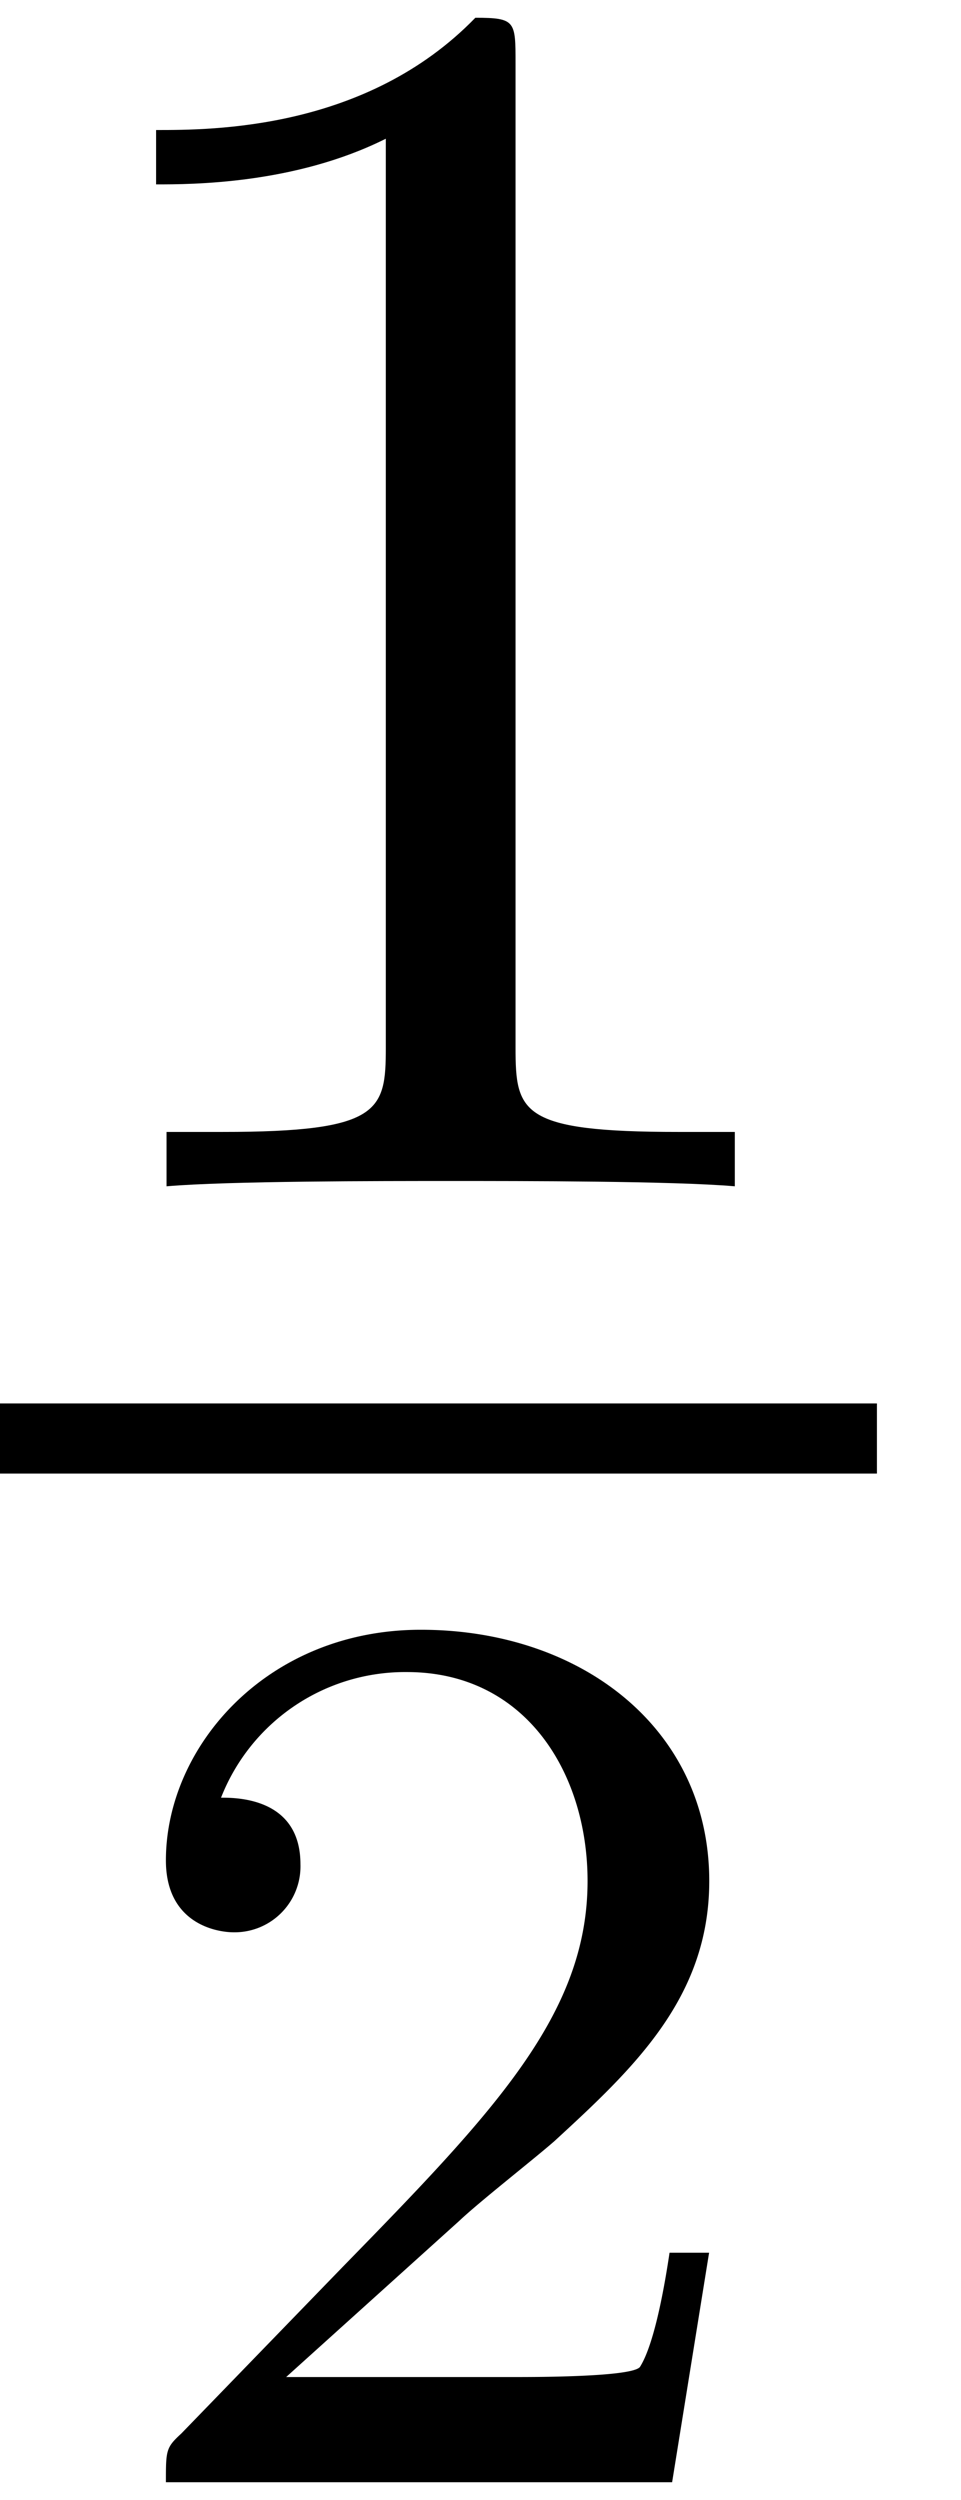 <svg xmlns="http://www.w3.org/2000/svg" xmlns:xlink="http://www.w3.org/1999/xlink" width="10" height="26" viewBox="1873.215 1482.871 5.978 15.542"><defs><path id="g0-50" d="M2.248-1.626c.127-.12.462-.382.59-.494.494-.454.964-.893.964-1.618 0-.948-.797-1.562-1.794-1.562-.956 0-1.586.725-1.586 1.434 0 .391.311.447.423.447a.41.41 0 0 0 .414-.423c0-.414-.398-.414-.494-.414a1.23 1.23 0 0 1 1.156-.781c.741 0 1.124.63 1.124 1.299 0 .829-.582 1.435-1.523 2.399L.518-.303C.422-.215.422-.199.422 0h3.149l.23-1.427h-.246c-.024.16-.088.558-.184.71-.047.063-.653.063-.78.063H1.17z"/><path id="g1-49" d="M3.207-6.982c0-.262 0-.283-.25-.283-.677.698-1.637.698-1.986.698v.338c.218 0 .862 0 1.429-.284v5.651c0 .393-.033.524-1.015.524h-.349V0c.382-.033 1.331-.033 1.768-.033s1.385 0 1.767.033v-.338h-.35c-.981 0-1.014-.12-1.014-.524z"/></defs><g id="page1"><use xlink:href="#g1-49" x="1873.215" y="1490.246"/><path d="M1873.215 1491.596h5.455v.436h-5.455z"/><use xlink:href="#g0-50" x="1873.825" y="1498.303"/></g><script type="text/ecmascript">if(window.parent.postMessage)window.parent.postMessage(&quot;10.24666|7.5|19.5|&quot;+window.location,&quot;*&quot;);</script></svg>